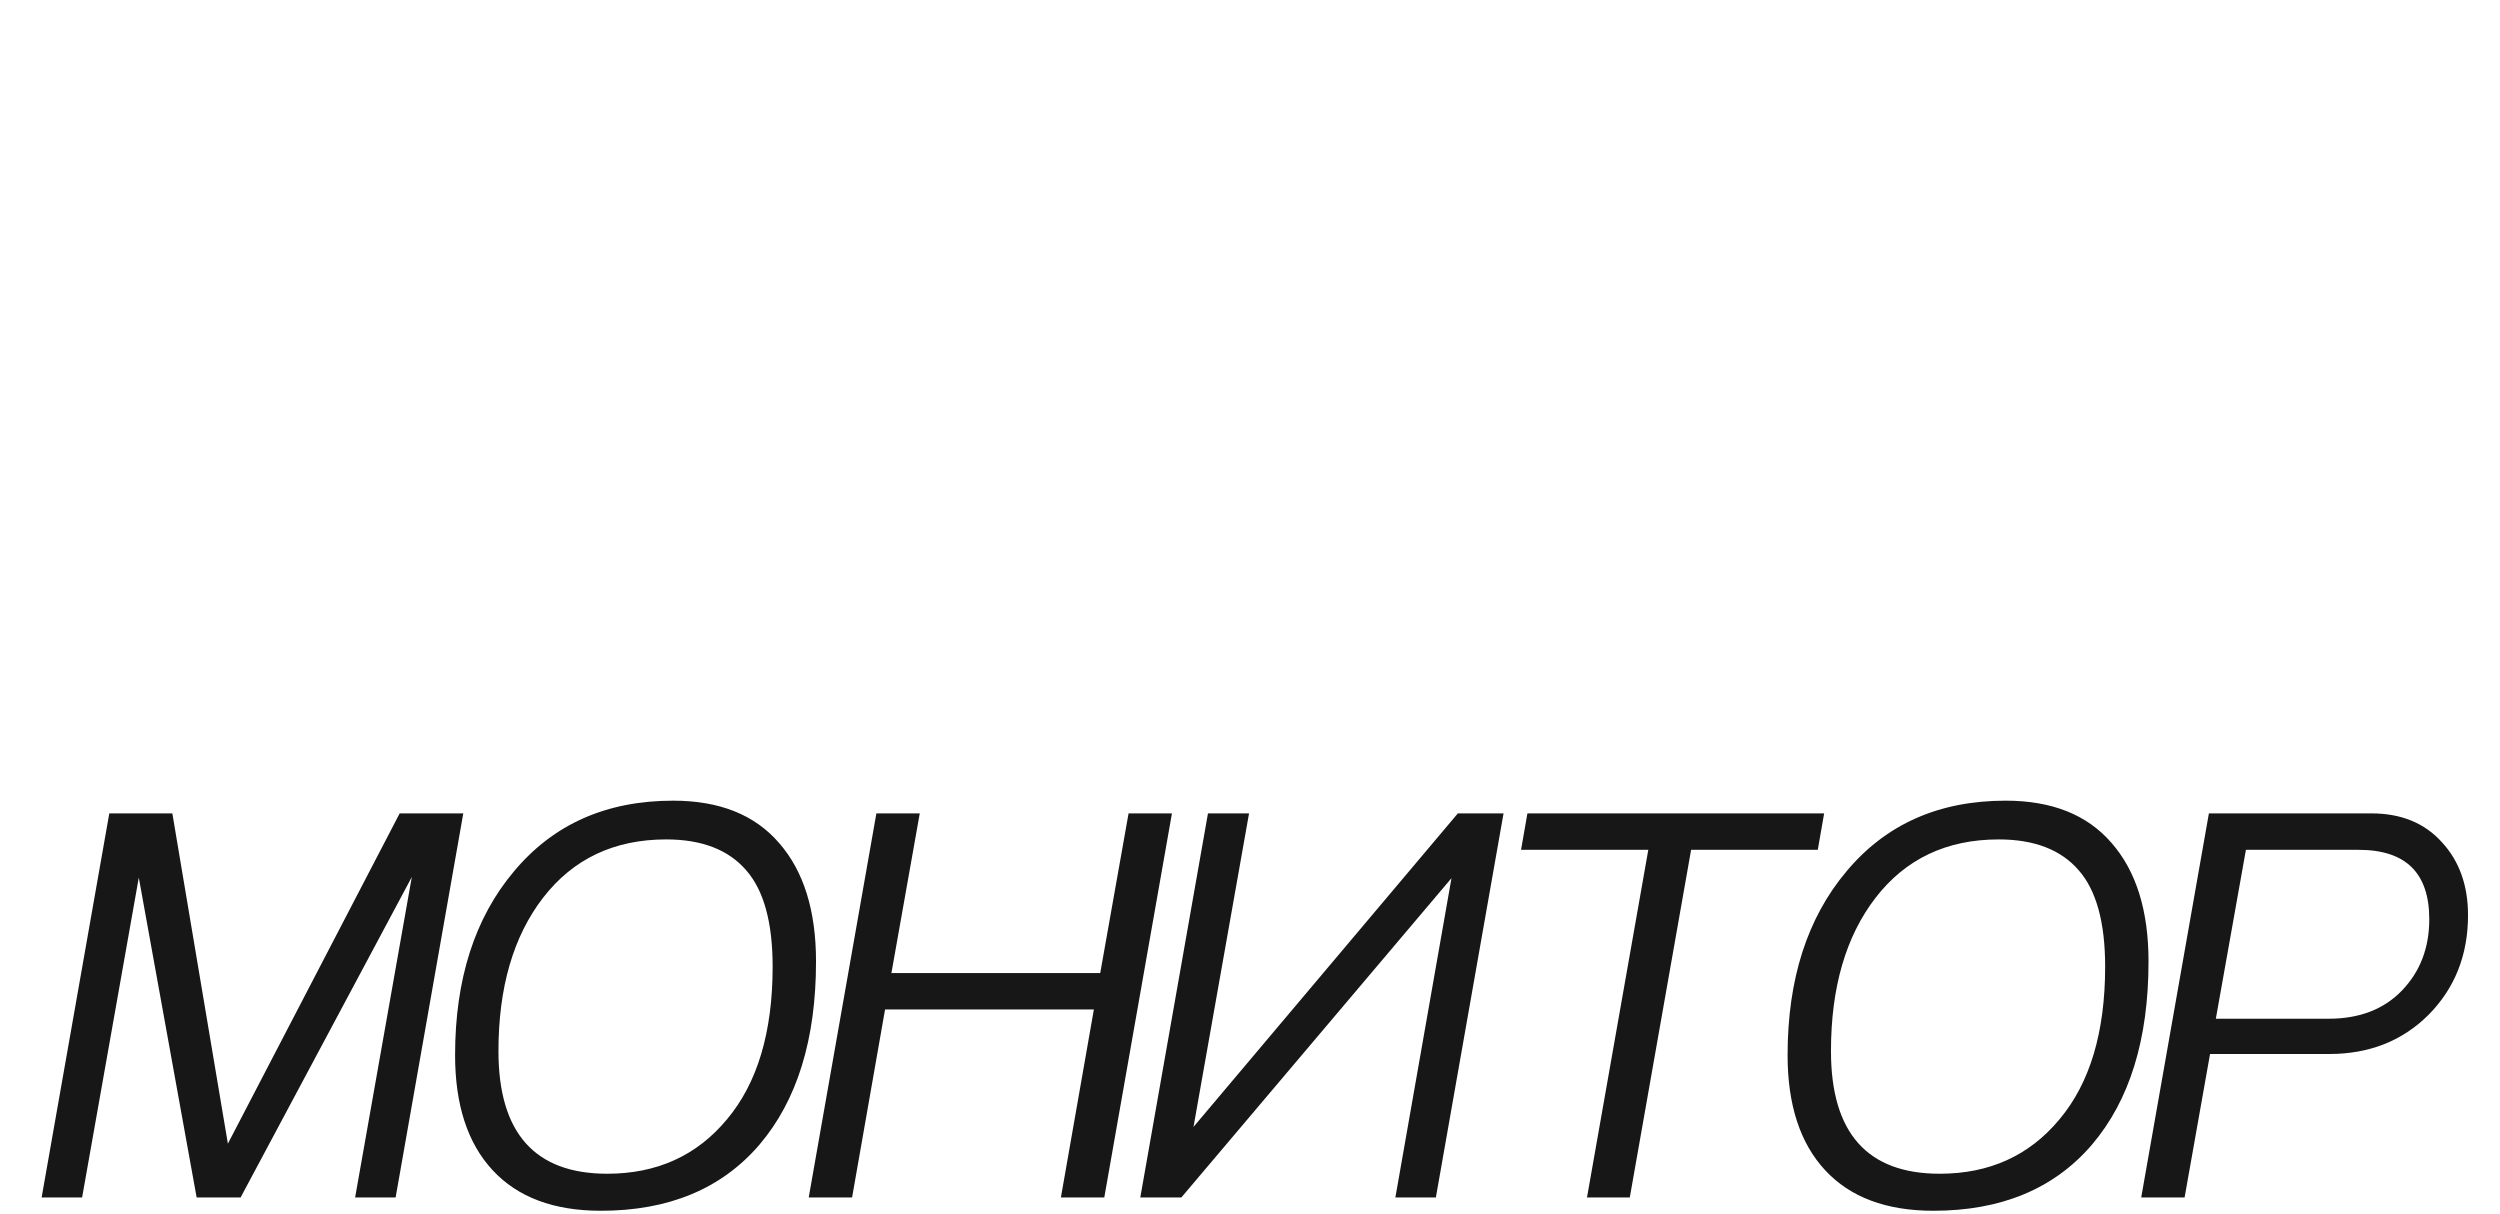 <svg width="206" height="100" viewBox="0 0 206 100" fill="none" xmlns="http://www.w3.org/2000/svg">
<g clip-path="url(#clip0_7469_4780)">
<path d="M32.599 98.67H29.262L33.933 72.266L19.826 98.67H16.203L11.437 72.314L6.766 98.67H3.43L9.006 67.023H14.201L18.777 94.238L32.932 67.023H38.175L32.599 98.67ZM50.034 96.716C54.133 96.716 57.421 95.223 59.9 92.236C62.41 89.249 63.665 85.055 63.665 79.653C63.665 75.999 62.934 73.346 61.472 71.694C60.011 70.01 57.818 69.168 54.895 69.168C50.606 69.168 47.222 70.772 44.743 73.982C42.297 77.159 41.073 81.369 41.073 86.612C41.073 93.348 44.06 96.716 50.034 96.716ZM49.509 99.767C45.633 99.767 42.662 98.654 40.597 96.43C38.531 94.206 37.499 91.044 37.499 86.946C37.499 80.686 39.119 75.634 42.36 71.789C45.601 67.913 49.97 65.975 55.467 65.975C59.28 65.975 62.187 67.134 64.189 69.454C66.223 71.773 67.24 75.03 67.24 79.224C67.24 85.643 65.683 90.679 62.569 94.333C59.455 97.956 55.102 99.767 49.509 99.767ZM90.993 98.67H87.418L90.135 83.18H72.929L70.212 98.67H66.638L72.214 67.023H75.788L73.453 80.178H90.659L92.994 67.023H96.569L90.993 98.67ZM118.315 98.67H114.979L119.602 72.361L97.344 98.67H93.96L99.537 67.023H102.921L98.345 92.856L120.127 67.023H123.892L118.315 98.67ZM134.295 98.67H130.768L135.82 70.026H125.334L125.859 67.023H150.309L149.785 70.026H139.347L134.295 98.67ZM159.832 96.716C163.931 96.716 167.22 95.223 169.698 92.236C172.209 89.249 173.464 85.055 173.464 79.653C173.464 75.999 172.733 73.346 171.271 71.694C169.81 70.01 167.617 69.168 164.694 69.168C160.404 69.168 157.02 70.772 154.542 73.982C152.095 77.159 150.872 81.369 150.872 86.612C150.872 93.348 153.859 96.716 159.832 96.716ZM159.308 99.767C155.432 99.767 152.461 98.654 150.395 96.43C148.33 94.206 147.297 91.044 147.297 86.946C147.297 80.686 148.918 75.634 152.159 71.789C155.4 67.913 159.769 65.975 165.266 65.975C169.079 65.975 171.986 67.134 173.988 69.454C176.022 71.773 177.038 75.03 177.038 79.224C177.038 85.643 175.481 90.679 172.367 94.333C169.254 97.956 164.9 99.767 159.308 99.767ZM191.926 86.85H182.108L180.011 98.67H176.436L182.013 67.023H195.406C197.852 67.023 199.79 67.817 201.22 69.406C202.65 70.963 203.365 72.965 203.365 75.412C203.365 78.684 202.285 81.417 200.124 83.609C197.963 85.77 195.231 86.85 191.926 86.85ZM182.585 83.943H191.879C194.421 83.943 196.438 83.165 197.932 81.608C199.425 80.051 200.172 78.096 200.172 75.745C200.172 71.932 198.234 70.026 194.357 70.026H185.063L182.585 83.943Z" fill="#171717"/>
</g>
<defs>
<clipPath id="clip0_7469_4780">
<rect width="206" height="100" fill="white" transform="translate(0 -0.003)"/>
</clipPath>
</defs>
</svg>
